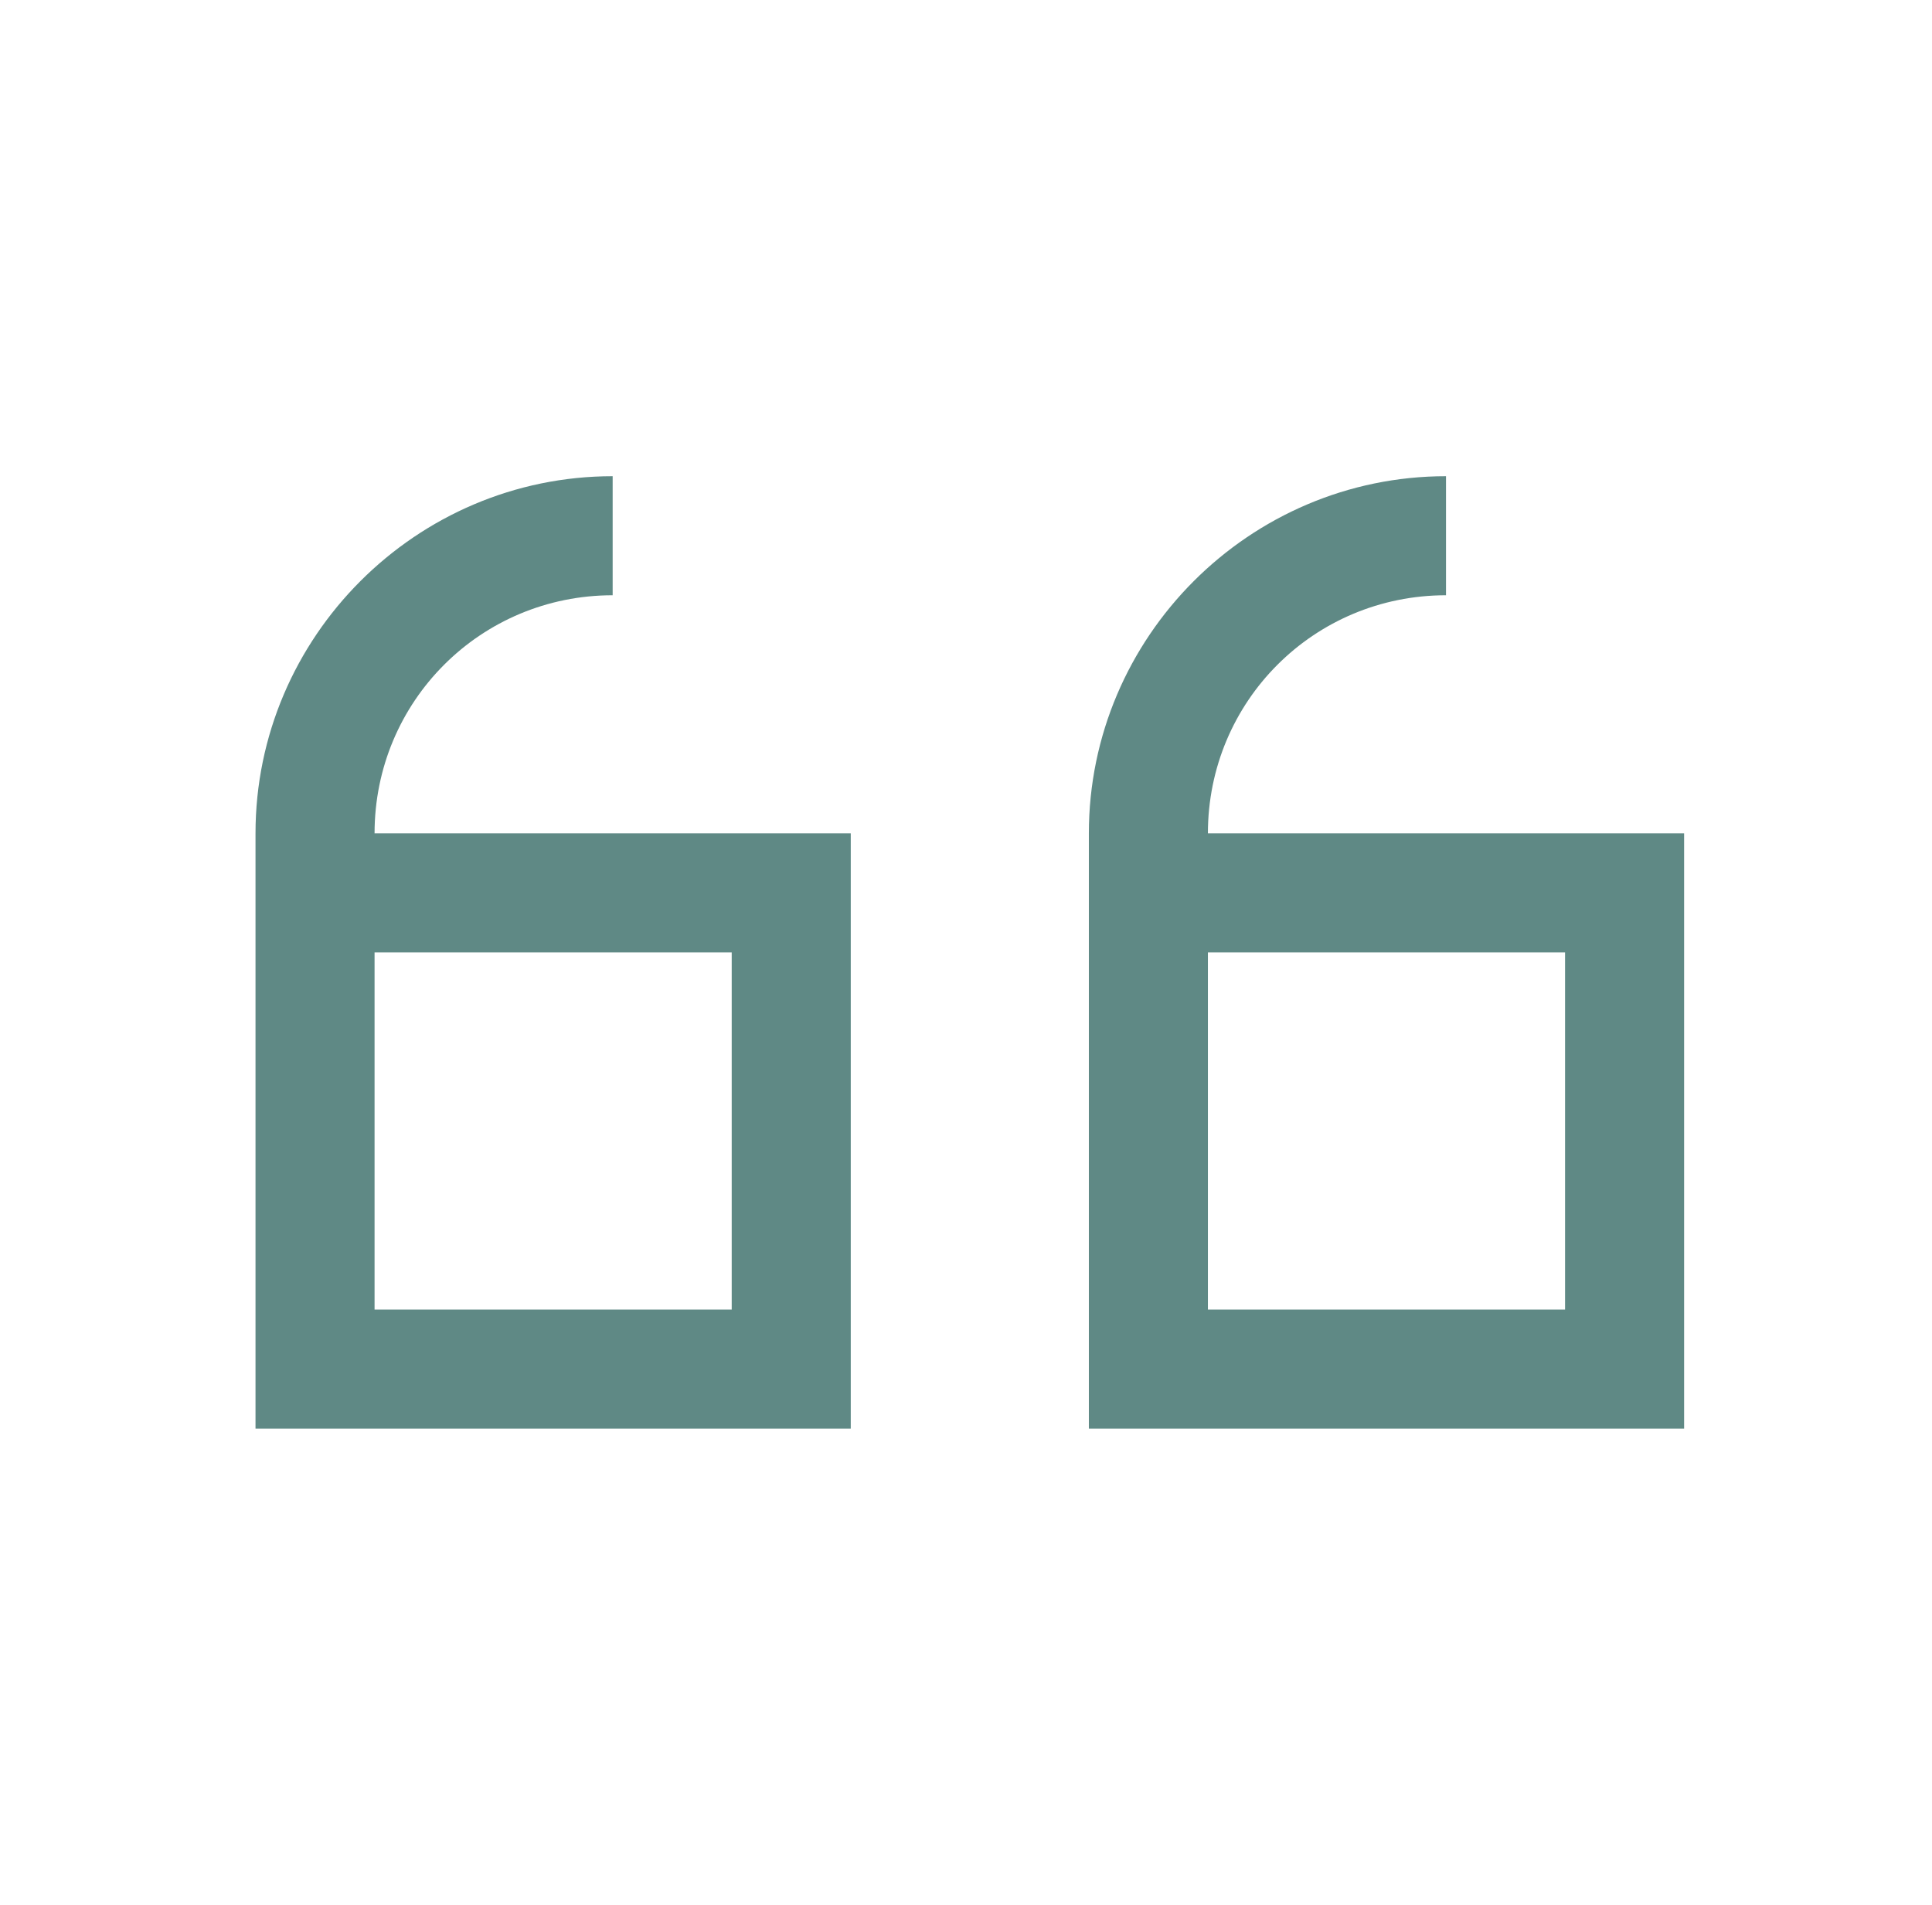 <svg width="71" height="70" viewBox="0 0 71 70" fill="none" xmlns="http://www.w3.org/2000/svg">
<g id="9113372_quote_left_solid_icon 1">
<path id="Vector" d="M22.515 17.5C15.295 17.5 9.39 23.404 9.39 30.625V52.5H31.265V30.625H13.765C13.765 25.771 17.662 21.875 22.515 21.875V17.5ZM53.14 17.5C45.92 17.5 40.015 23.404 40.015 30.625V52.5H61.89V30.625H44.39C44.39 25.771 48.286 21.875 53.14 21.875V17.5ZM13.765 35H26.89V48.125H13.765V35ZM44.39 35H57.515V48.125H44.39V35Z" fill="#5F8985"/>
</g>
</svg>
